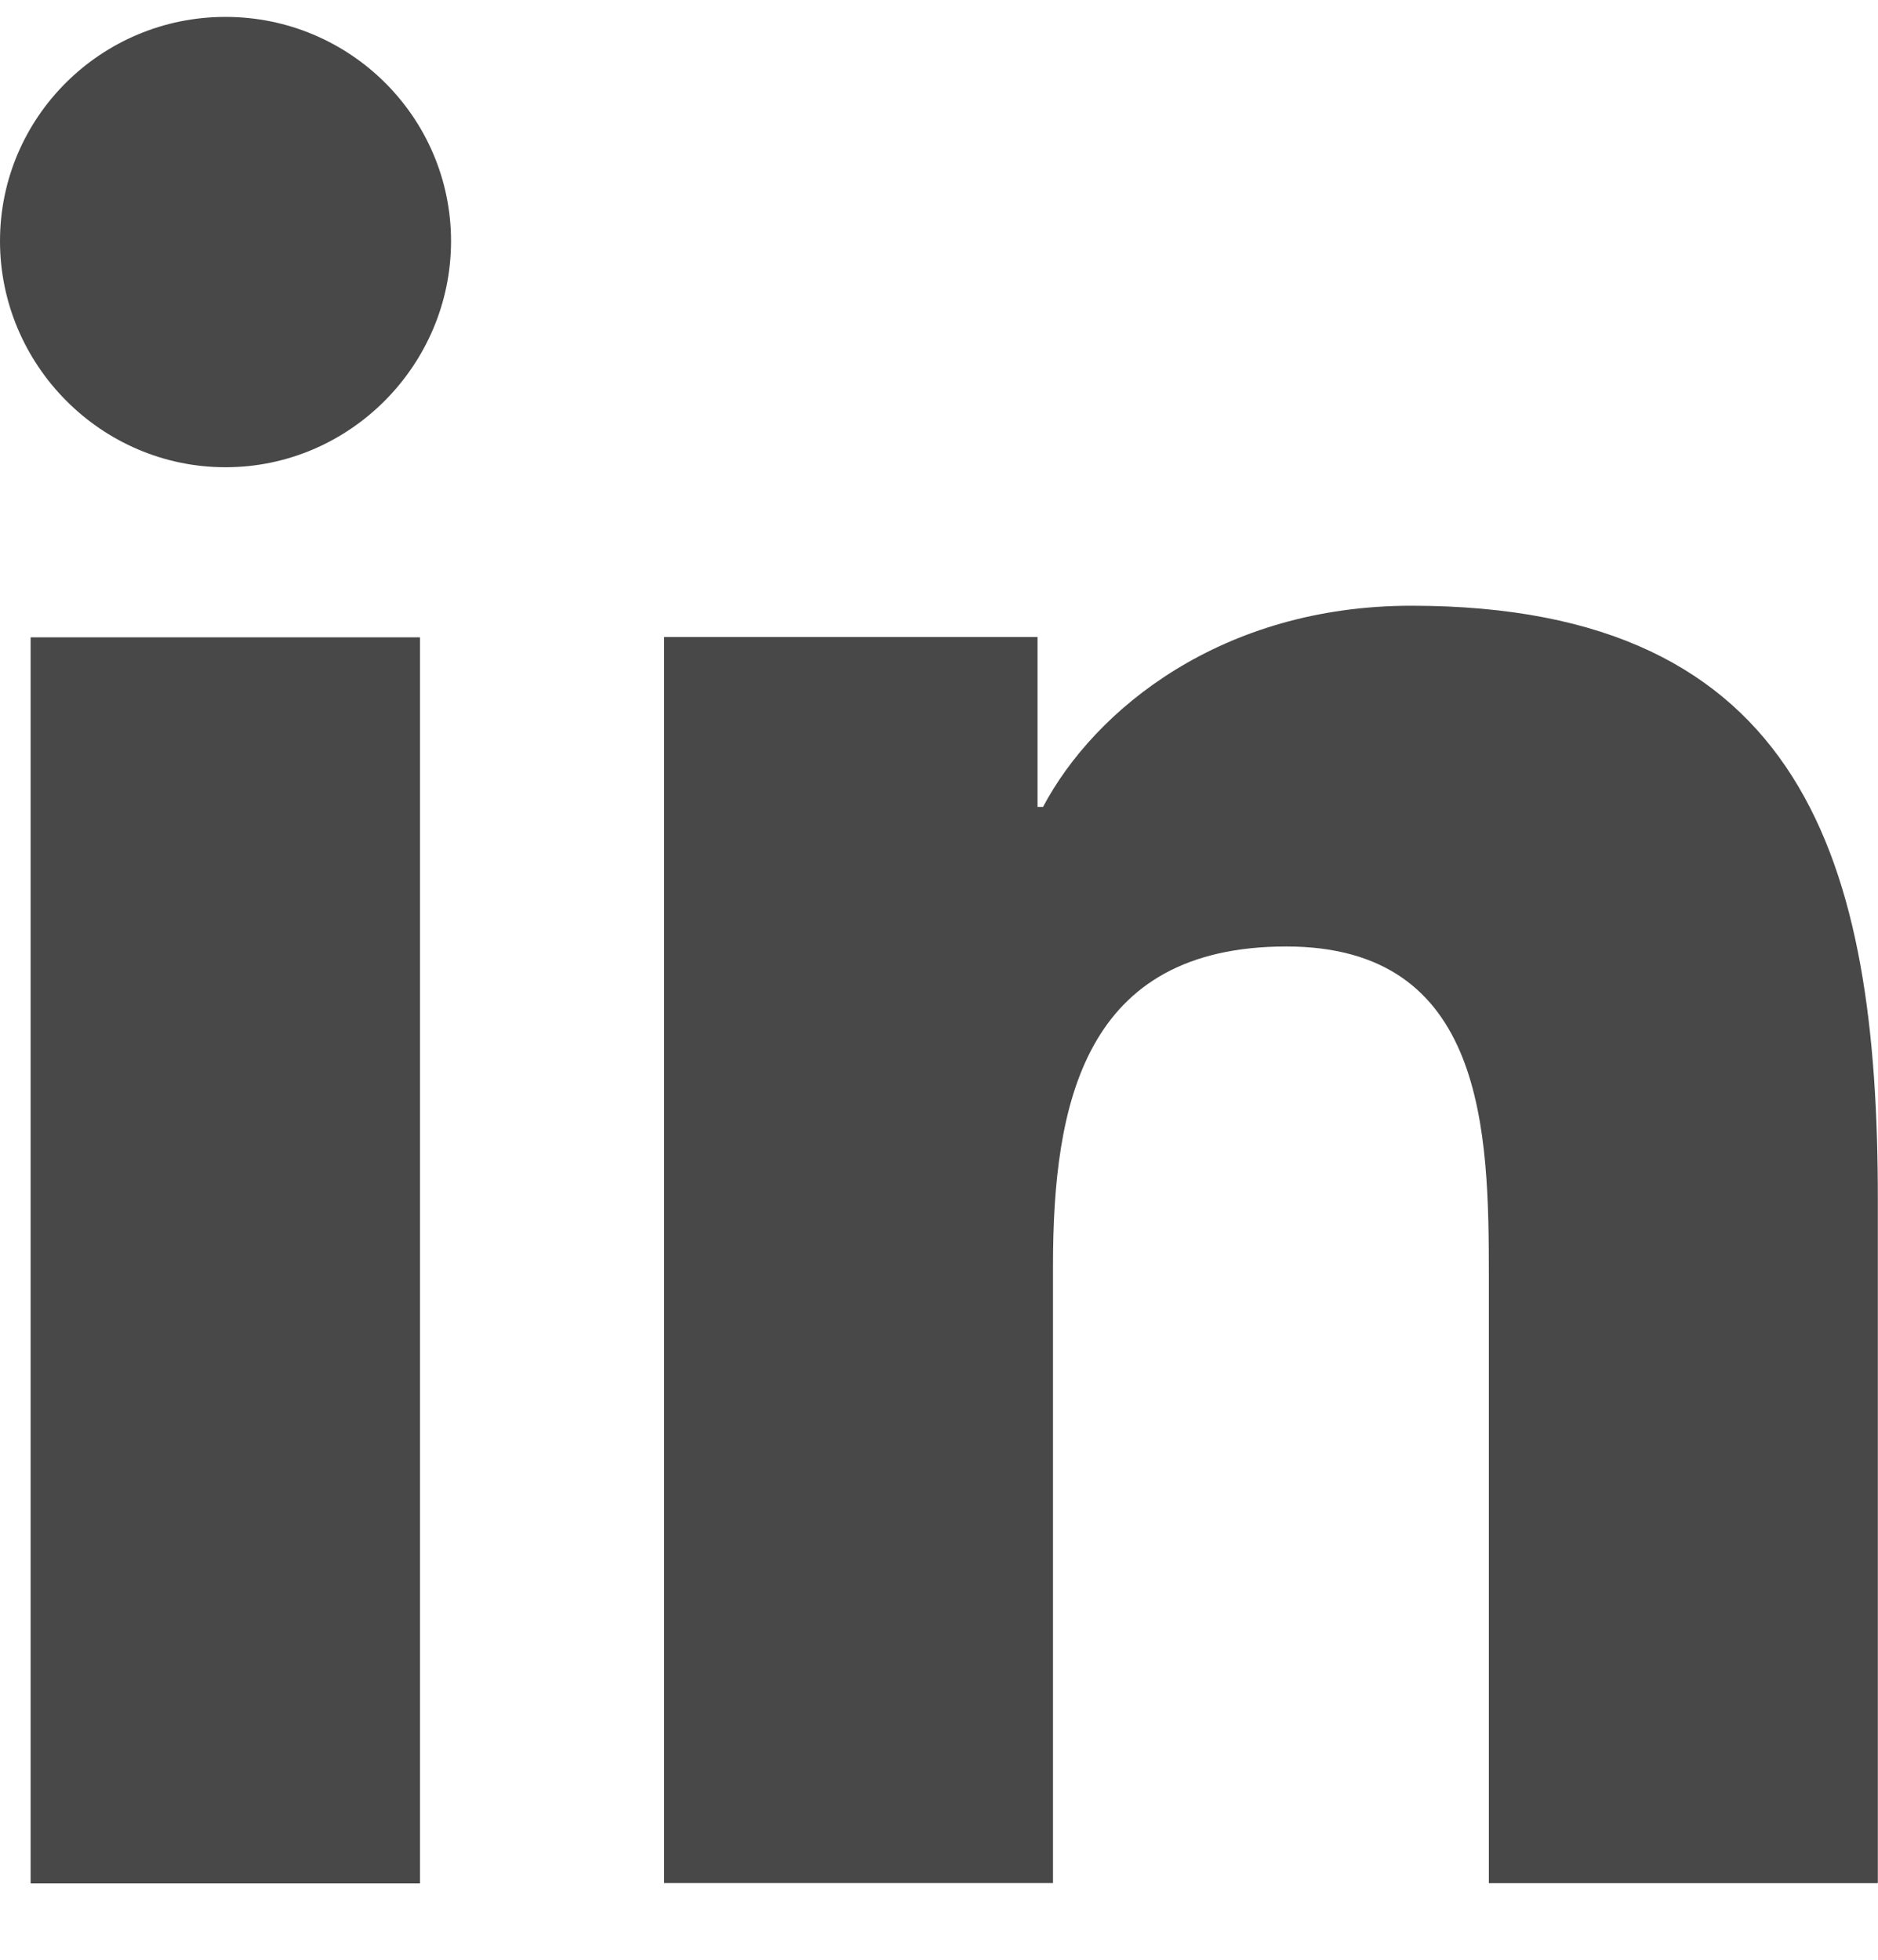 <svg width="23" height="24" viewBox="0 0 23 24" fill="none" xmlns="http://www.w3.org/2000/svg">
<g clip-path="url(#clip0_742_333)">
<path d="M22.992 23.062V23.061H22.998V14.678C22.998 10.577 22.109 7.418 17.285 7.418C14.966 7.418 13.409 8.683 12.774 9.882H12.707V7.801H8.133V23.061H12.896V15.505C12.896 13.515 13.275 11.591 15.754 11.591C18.197 11.591 18.234 13.862 18.234 15.632V23.062H22.992Z" fill="#484848"/>
<path d="M0.375 7.805H5.144V23.065H0.375V7.805Z" fill="#484848"/>
<path d="M2.762 0.207C1.237 0.207 0 1.437 0 2.952C0 4.467 1.237 5.722 2.762 5.722C4.287 5.722 5.524 4.467 5.524 2.952C5.523 1.437 4.286 0.207 2.762 0.207Z" fill="#484848"/>
</g>
<defs>
<clipPath id="clip0_742_333">
<rect width="23" height="24" fill="white"/>
</clipPath>
</defs>
</svg>
